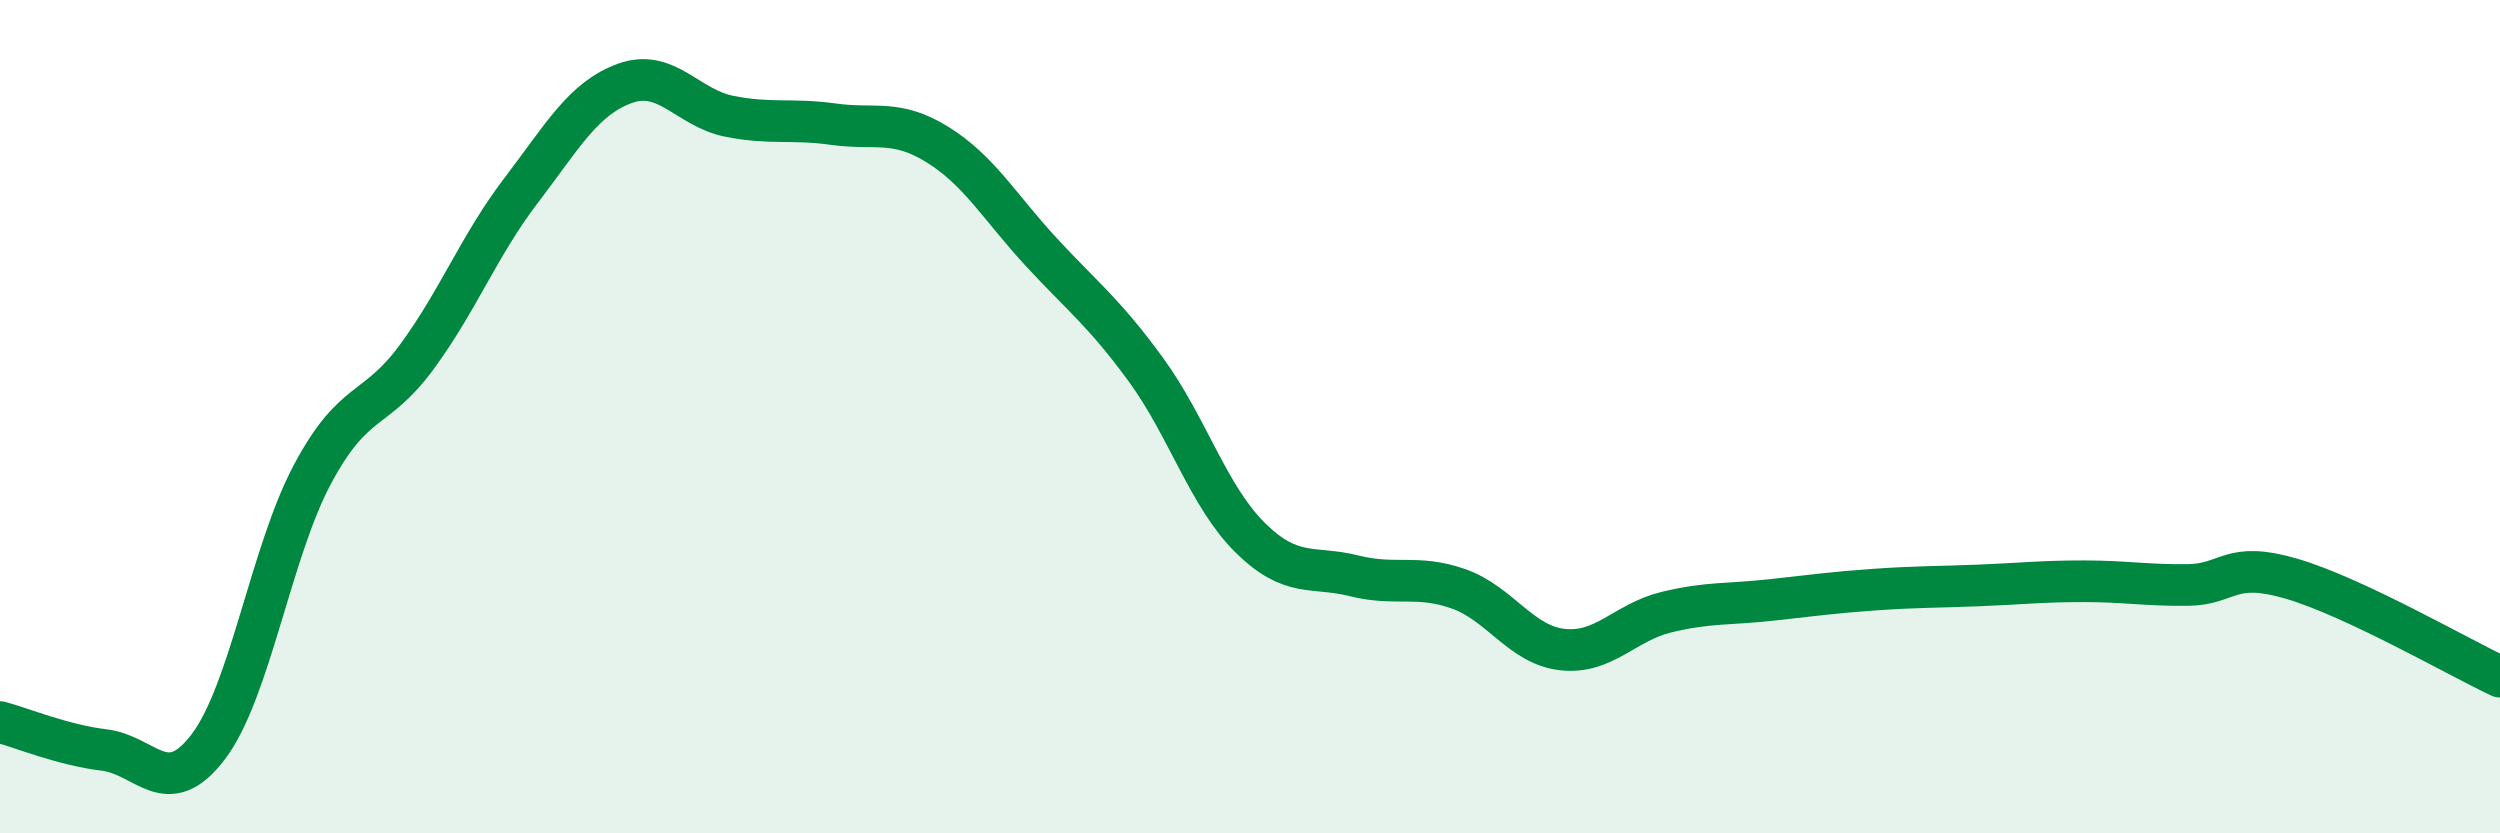
    <svg width="60" height="20" viewBox="0 0 60 20" xmlns="http://www.w3.org/2000/svg">
      <path
        d="M 0,17.33 C 0.5,17.46 1.5,17.88 2.5,18 C 3.5,18.12 4,19.24 5,17.92 C 6,16.6 6.5,13.25 7.5,11.38 C 8.5,9.51 9,9.93 10,8.57 C 11,7.21 11.5,5.89 12.5,4.58 C 13.5,3.27 14,2.36 15,2 C 16,1.64 16.5,2.59 17.5,2.79 C 18.5,2.99 19,2.84 20,2.98 C 21,3.12 21.5,2.85 22.5,3.47 C 23.5,4.09 24,4.98 25,6.06 C 26,7.14 26.5,7.5 27.5,8.87 C 28.5,10.24 29,11.91 30,12.9 C 31,13.89 31.5,13.57 32.5,13.82 C 33.5,14.07 34,13.78 35,14.13 C 36,14.48 36.5,15.48 37.5,15.59 C 38.5,15.7 39,14.93 40,14.69 C 41,14.45 41.5,14.51 42.5,14.4 C 43.5,14.29 44,14.22 45,14.15 C 46,14.08 46.5,14.09 47.5,14.05 C 48.5,14.01 49,13.95 50,13.95 C 51,13.95 51.5,14.05 52.5,14.04 C 53.5,14.03 53.5,13.45 55,13.89 C 56.5,14.33 59,15.77 60,16.24L60 20L0 20Z"
        fill="#008740"
        opacity="0.1"
        stroke-linecap="round"
        stroke-linejoin="round"
      />
      <path
        d="M 0,17.33 C 0.5,17.46 1.5,17.88 2.5,18 C 3.5,18.12 4,19.24 5,17.92 C 6,16.6 6.5,13.25 7.5,11.38 C 8.5,9.51 9,9.93 10,8.57 C 11,7.21 11.5,5.89 12.5,4.58 C 13.5,3.27 14,2.36 15,2 C 16,1.64 16.5,2.59 17.5,2.79 C 18.5,2.99 19,2.84 20,2.98 C 21,3.12 21.5,2.85 22.5,3.47 C 23.5,4.09 24,4.98 25,6.06 C 26,7.14 26.5,7.5 27.5,8.87 C 28.5,10.24 29,11.91 30,12.9 C 31,13.89 31.5,13.57 32.5,13.82 C 33.5,14.07 34,13.78 35,14.13 C 36,14.48 36.5,15.48 37.5,15.59 C 38.5,15.7 39,14.93 40,14.69 C 41,14.45 41.5,14.51 42.5,14.4 C 43.5,14.29 44,14.22 45,14.15 C 46,14.08 46.5,14.09 47.5,14.05 C 48.5,14.01 49,13.95 50,13.95 C 51,13.95 51.5,14.05 52.5,14.04 C 53.5,14.03 53.5,13.45 55,13.89 C 56.5,14.33 59,15.77 60,16.24"
        stroke="#008740"
        stroke-width="1"
        fill="none"
        stroke-linecap="round"
        stroke-linejoin="round"
      />
    </svg>
  